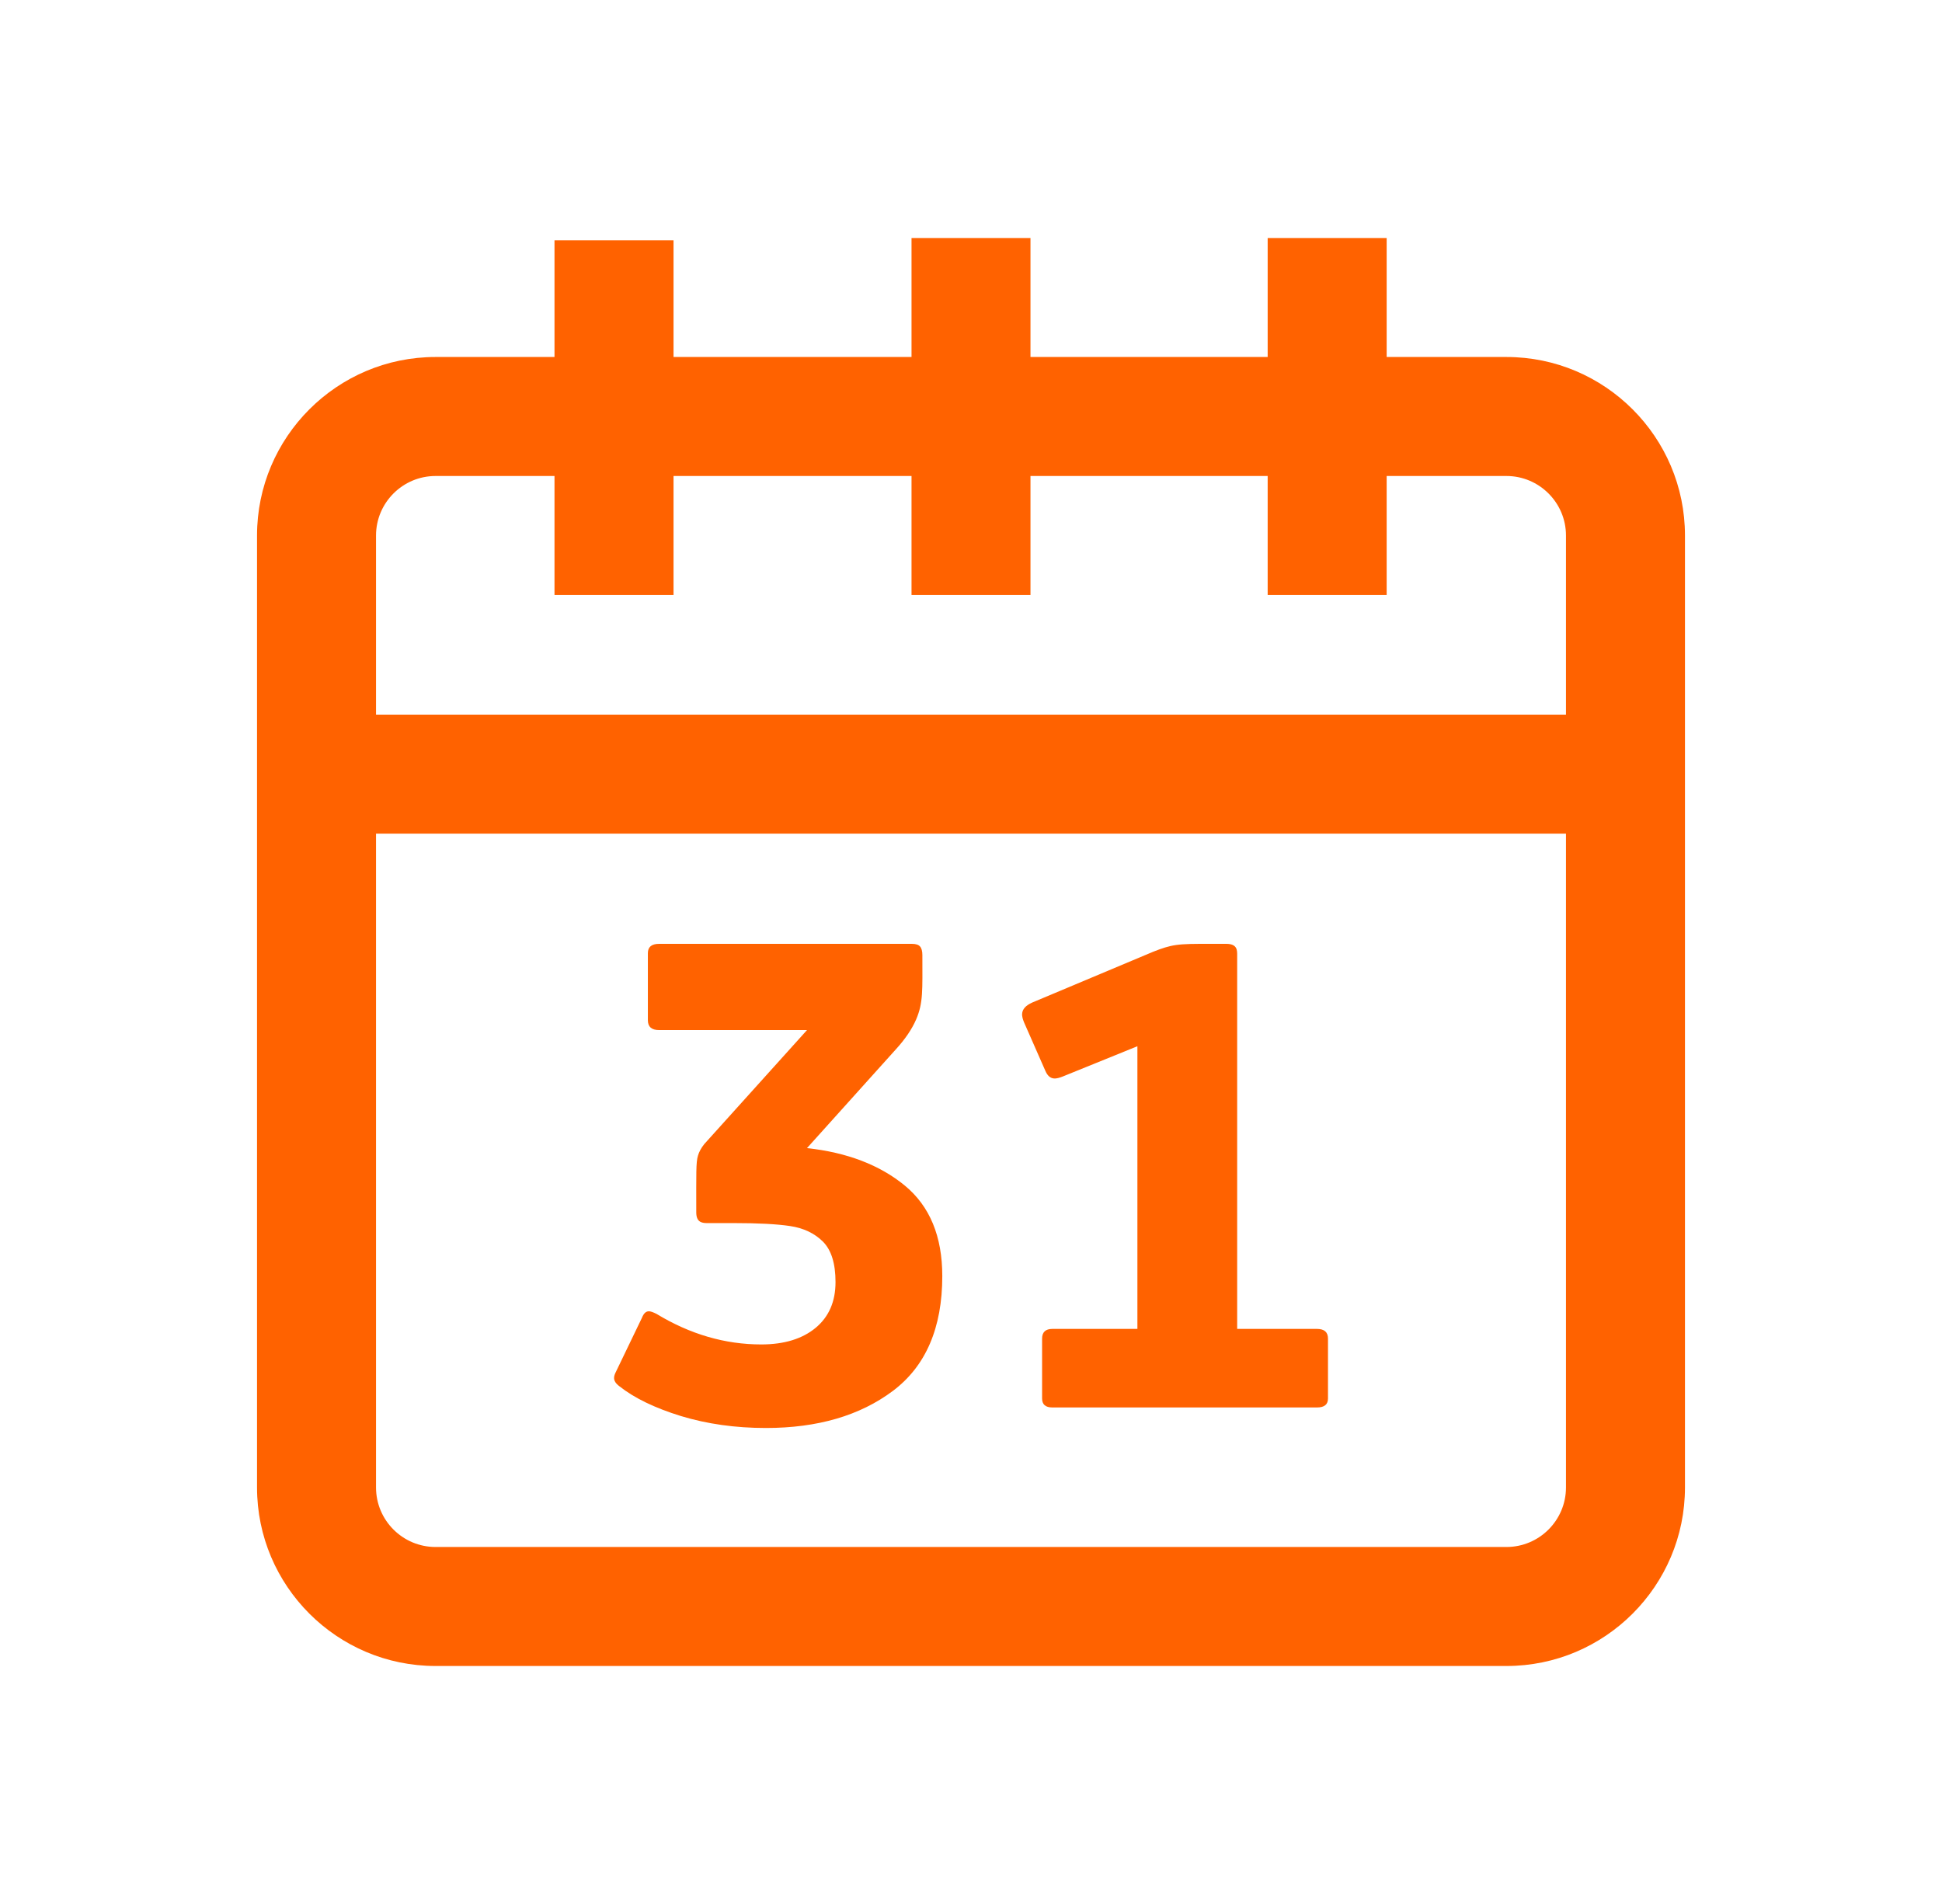 <svg width="51" height="50" viewBox="0 0 51 50" fill="none" xmlns="http://www.w3.org/2000/svg">
<path fill-rule="evenodd" clip-rule="evenodd" d="M27.062 6.25V9.375H33.291V6.25H36.416V9.375H39.562C42.147 9.375 44.25 11.478 44.25 14.062V39.062C44.25 41.647 42.147 43.75 39.562 43.75H11.438C8.853 43.75 6.75 41.647 6.75 39.062V14.062C6.75 11.478 8.853 9.375 11.438 9.375H14.562V6.311H17.688V9.375H23.938V6.25H27.062ZM41.125 21.892H9.875V39.062C9.875 39.925 10.577 40.625 11.438 40.625H39.562C40.423 40.625 41.125 39.925 41.125 39.062V21.892ZM23.945 24.786C24.051 24.786 24.123 24.809 24.162 24.856C24.203 24.903 24.223 24.978 24.223 25.083C24.223 26.009 24.248 26.331 24.059 26.772C23.948 27.028 23.771 27.289 23.528 27.555L21.193 30.15C22.25 30.265 23.106 30.595 23.762 31.134C24.418 31.675 24.746 32.467 24.746 33.511C24.746 34.87 24.314 35.875 23.45 36.525C22.584 37.175 21.471 37.5 20.114 37.5C19.312 37.5 18.57 37.395 17.884 37.187C17.2 36.976 16.659 36.715 16.265 36.403C16.067 36.255 16.123 36.13 16.178 36.019L16.857 34.609C16.954 34.365 17.085 34.428 17.24 34.503C18.123 35.039 19.04 35.306 19.992 35.306C20.595 35.306 21.071 35.159 21.42 34.87C21.768 34.581 21.942 34.179 21.942 33.669C21.942 33.179 21.832 32.828 21.612 32.606C21.39 32.386 21.103 32.25 20.75 32.197C20.395 32.144 19.904 32.119 19.278 32.119H18.564C18.421 32.119 18.285 32.086 18.285 31.839C18.285 30.801 18.276 30.525 18.329 30.351C18.357 30.251 18.412 30.15 18.493 30.047L21.193 27.051H17.311C17.112 27.051 17.014 26.964 17.014 26.791V25.031C17.014 24.867 17.112 24.786 17.311 24.786H23.945ZM32.203 24.786C32.5 24.786 32.49 24.962 32.49 25.091V34.898H34.587C34.779 34.898 34.875 34.983 34.875 35.152V36.725C34.875 36.884 34.779 36.961 34.587 36.961H27.637C27.458 36.961 27.367 36.884 27.367 36.725V35.152C27.367 34.983 27.458 34.898 27.637 34.898H29.87V27.475L27.909 28.27C27.764 28.325 27.569 28.4 27.451 28.117L26.894 26.85C26.845 26.722 26.739 26.488 27.114 26.325L30.09 25.075C30.35 24.962 30.562 24.884 30.733 24.845C30.936 24.798 31.145 24.788 31.512 24.786L32.203 24.786ZM14.562 12.5H11.438C10.577 12.5 9.875 13.202 9.875 14.062V18.767H41.125V14.062C41.125 13.202 40.423 12.5 39.562 12.5H36.416V15.625H33.291V12.5H27.062V15.625H23.938V12.5H17.688V15.625H14.562V12.5Z" fill="#FF6200"/>
</svg>
